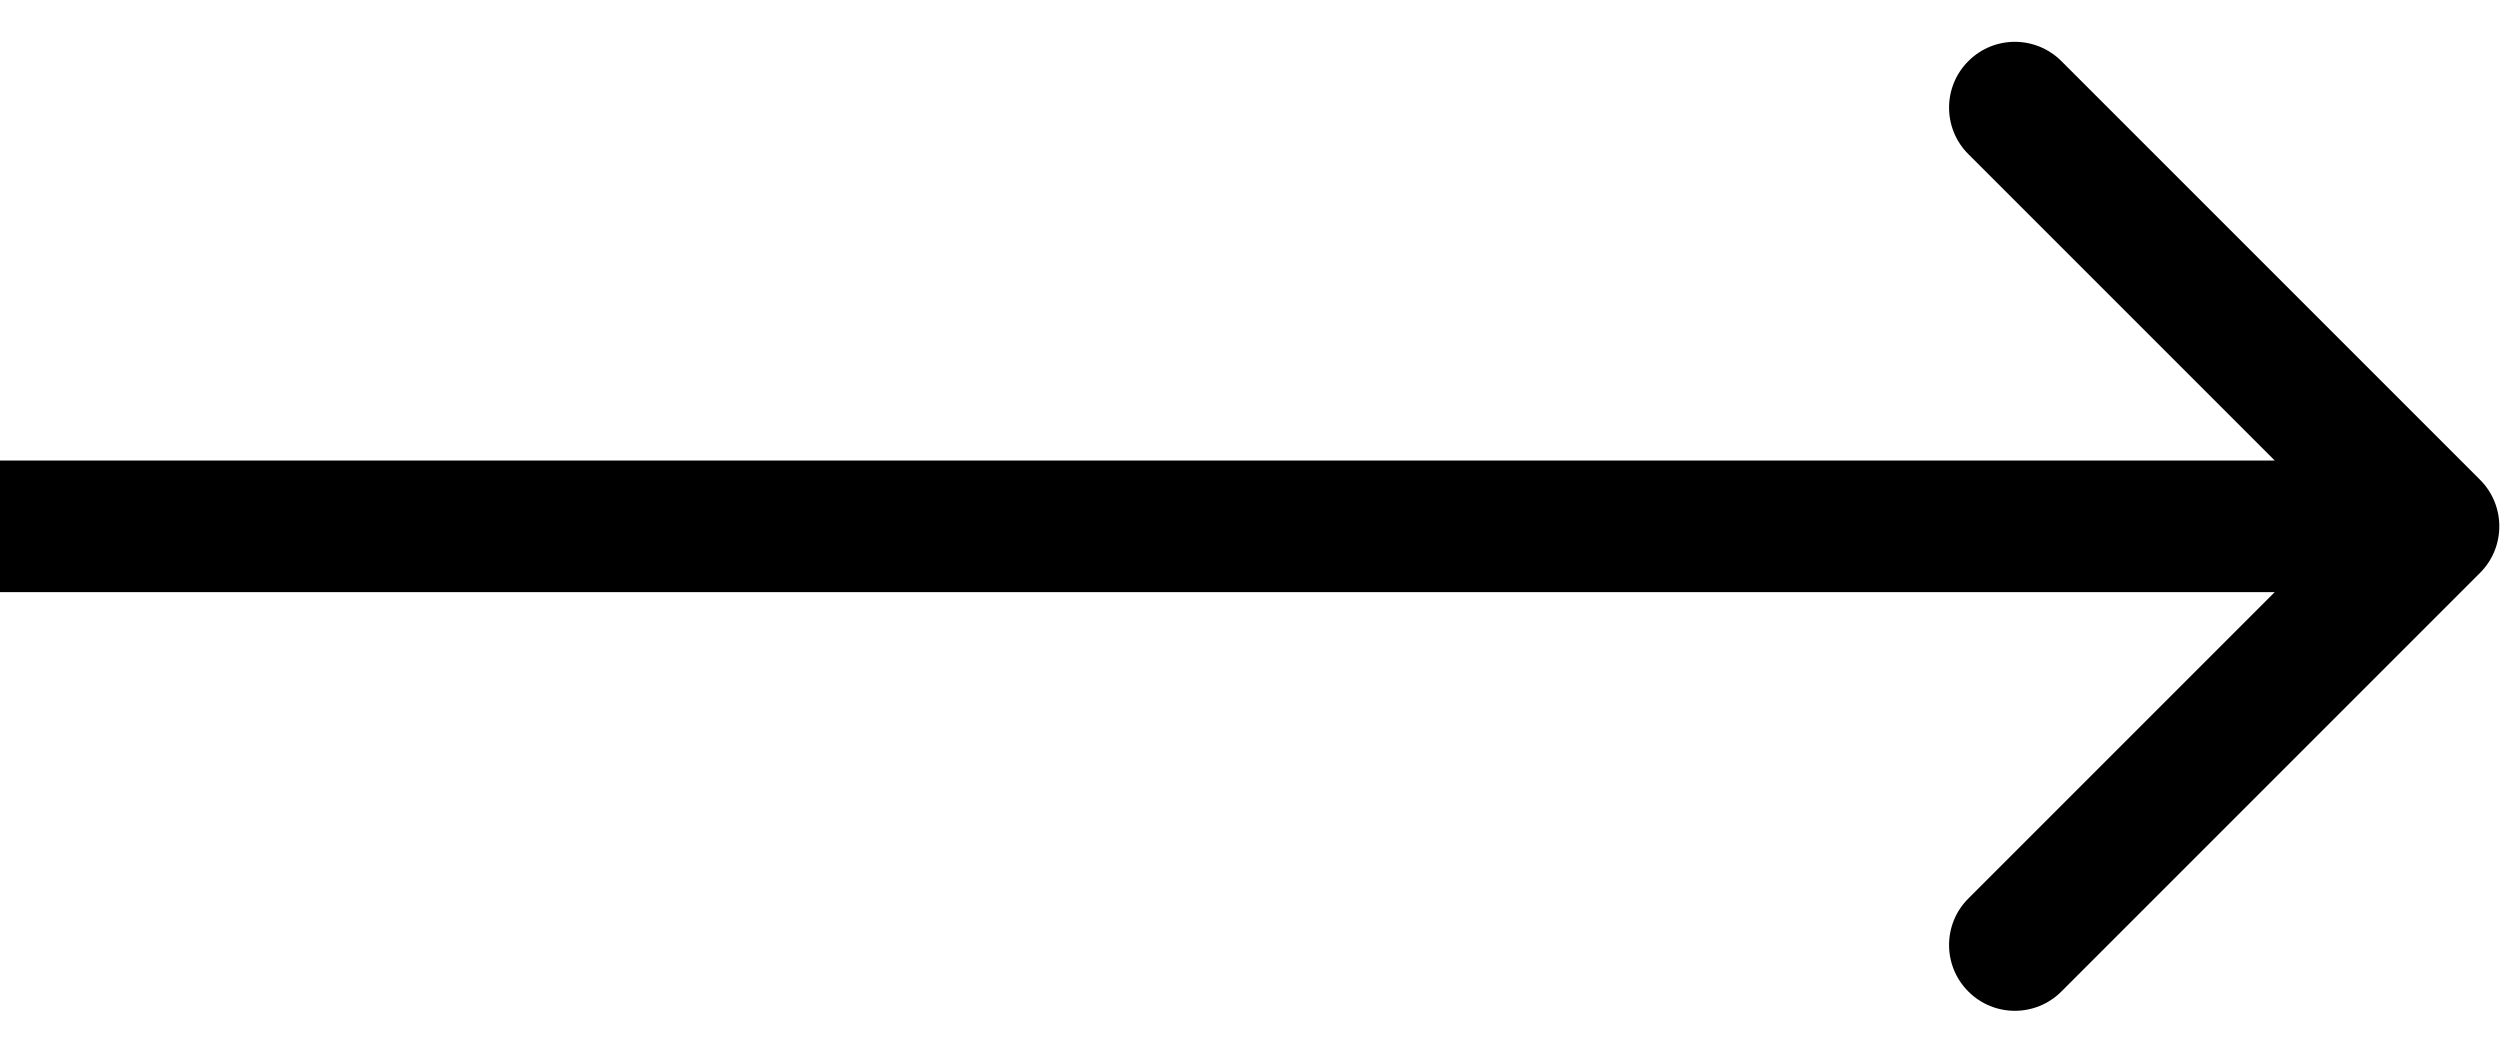 <svg width="38" height="16" viewBox="0 0 38 16" fill="none" xmlns="http://www.w3.org/2000/svg">
<path d="M37.697 8.707C38.087 8.317 38.087 7.683 37.697 7.293L31.333 0.929C30.942 0.538 30.309 0.538 29.919 0.929C29.528 1.319 29.528 1.953 29.919 2.343L35.576 8L29.919 13.657C29.528 14.047 29.528 14.681 29.919 15.071C30.309 15.462 30.942 15.462 31.333 15.071L37.697 8.707ZM0 9H36.99V7H0V9Z" fill="black"/>
</svg>
